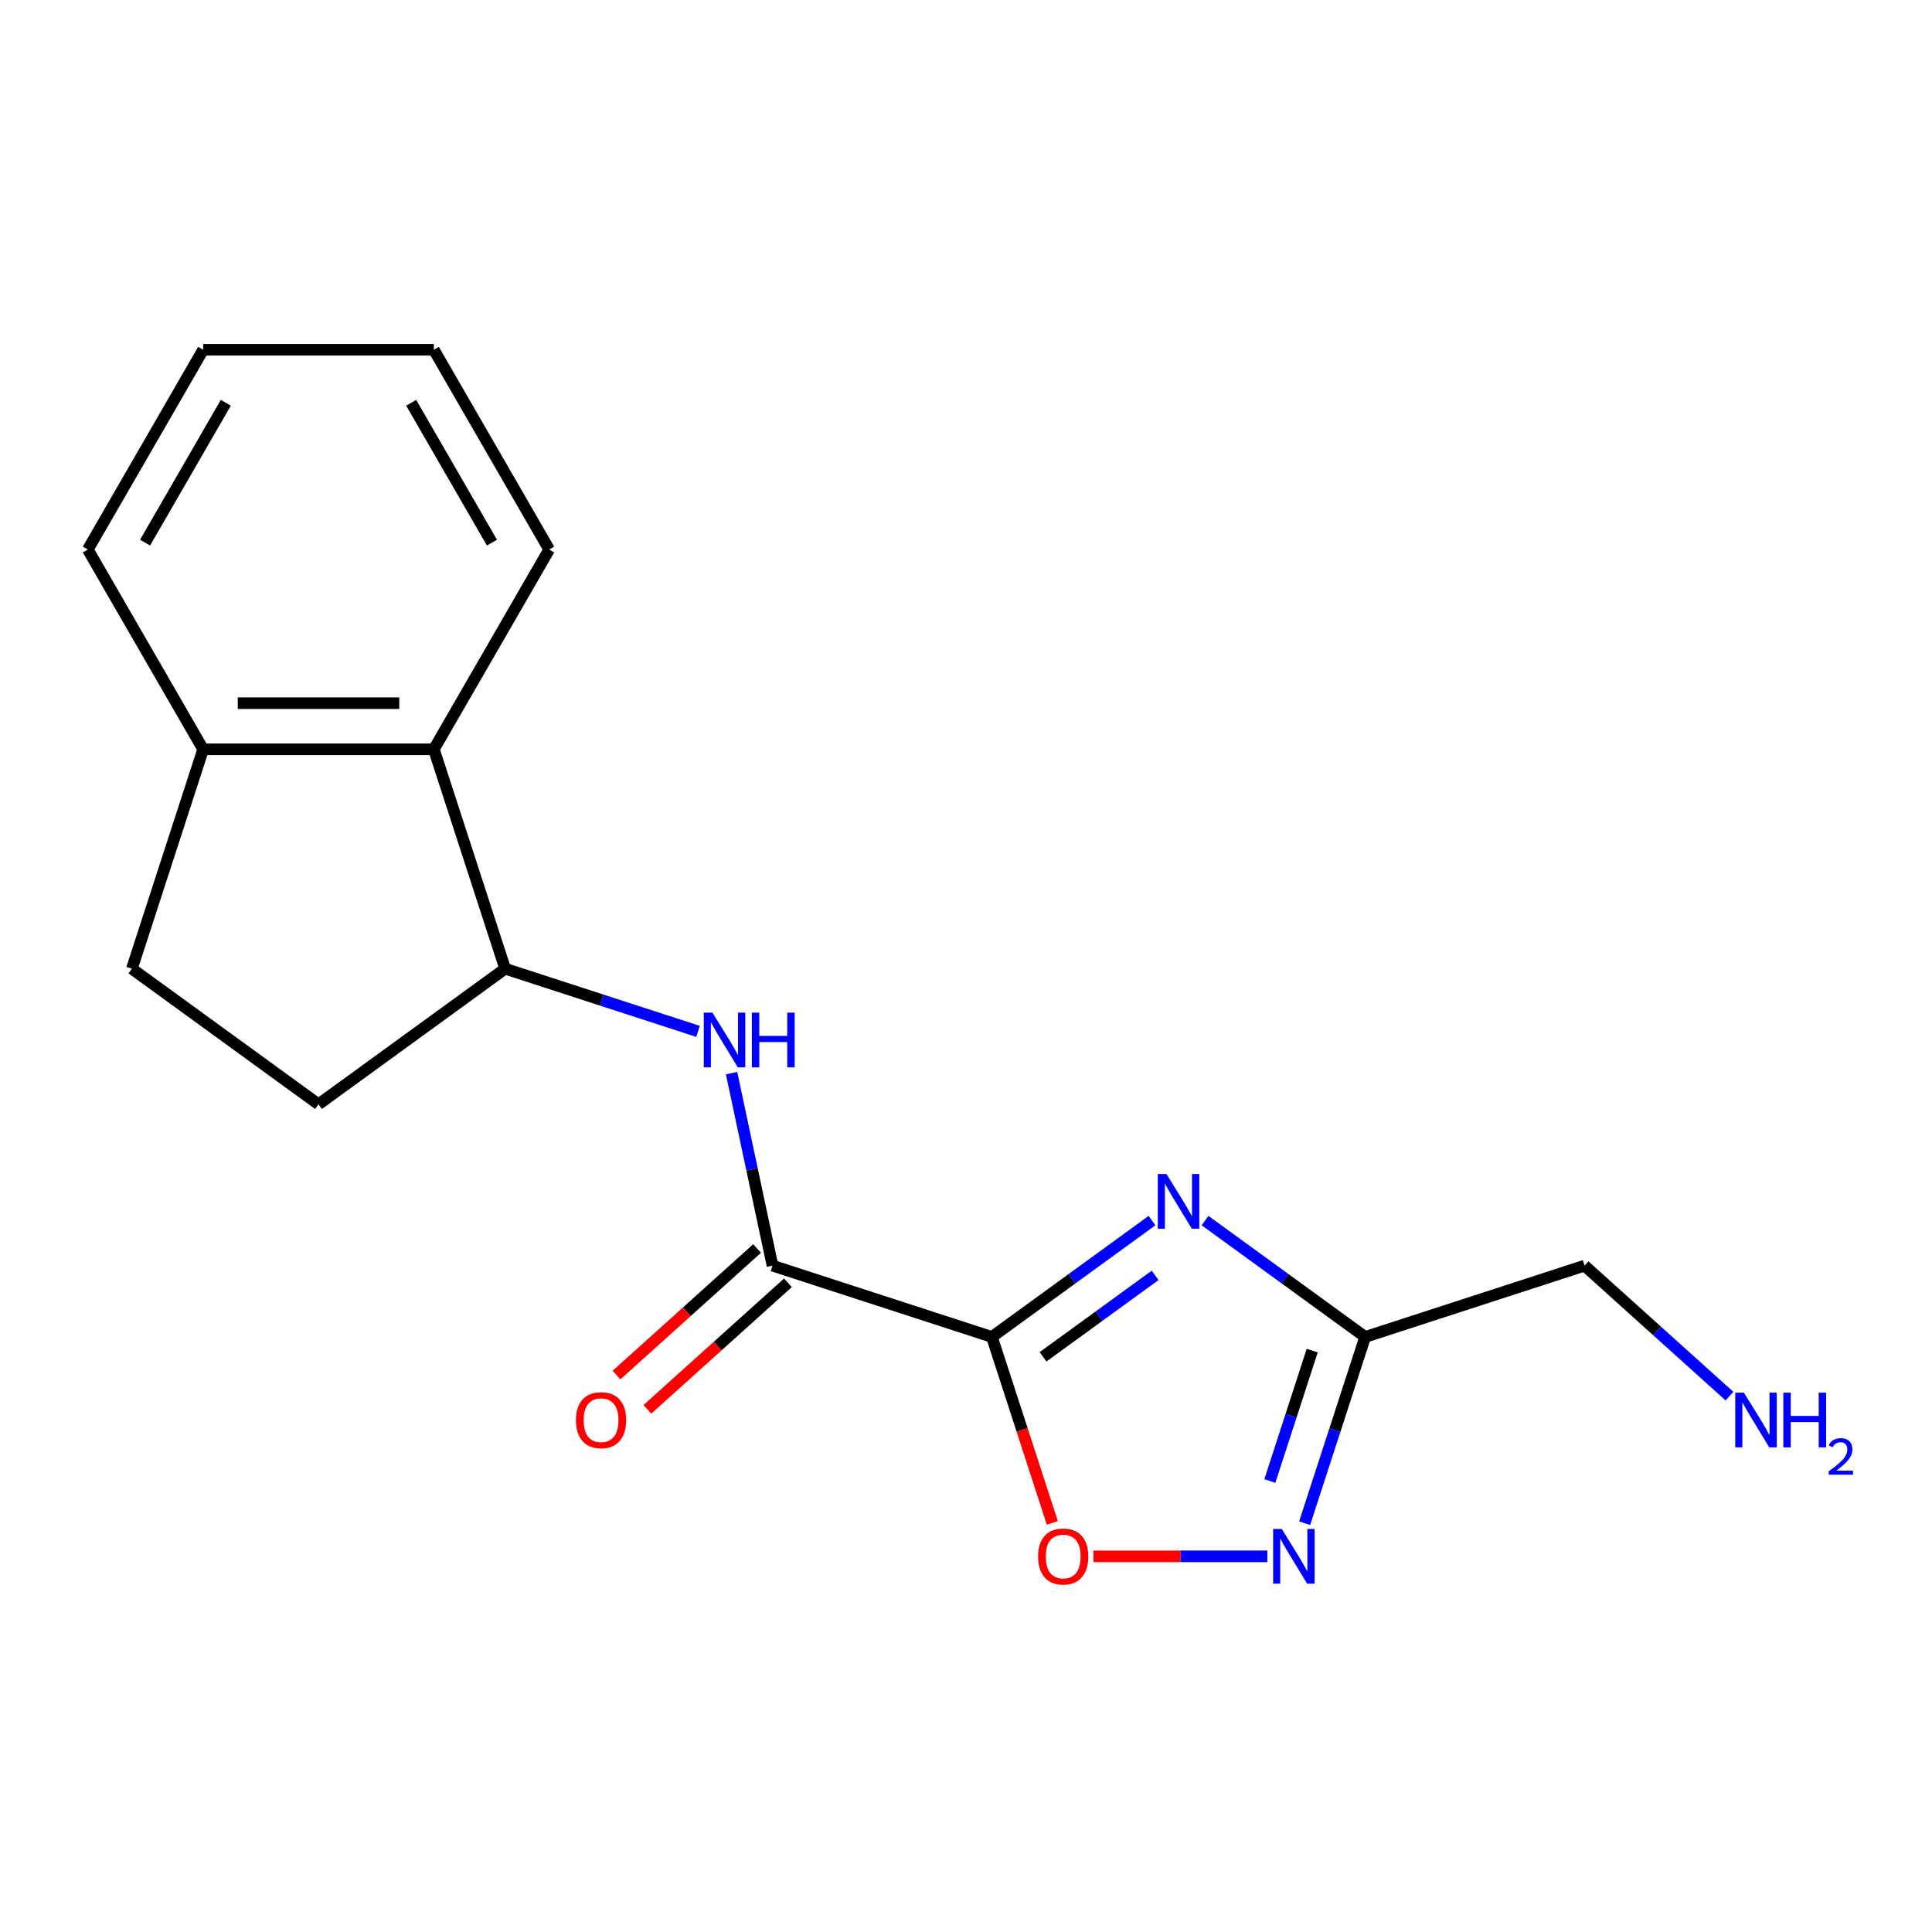 <?xml version='1.0' encoding='iso-8859-1'?>
<svg version='1.1' baseProfile='full'
              xmlns='http://www.w3.org/2000/svg'
                      xmlns:rdkit='http://www.rdkit.org/xml'
                      xmlns:xlink='http://www.w3.org/1999/xlink'
                  xml:space='preserve'
width='1000px' height='1000px' viewBox='0 0 1000 1000'>
<!-- END OF HEADER -->
<rect style='opacity:1.0;fill:#FFFFFF;stroke:none' width='1000' height='1000' x='0' y='0'> </rect>
<path class='bond-0' d='M 513.407,691.995 L 554.844,661.889' style='fill:none;fill-rule:evenodd;stroke:#000000;stroke-width:6px;stroke-linecap:butt;stroke-linejoin:miter;stroke-opacity:1' />
<path class='bond-0' d='M 554.844,661.889 L 596.282,631.783' style='fill:none;fill-rule:evenodd;stroke:#0000FF;stroke-width:6px;stroke-linecap:butt;stroke-linejoin:miter;stroke-opacity:1' />
<path class='bond-0' d='M 539.875,702.283 L 568.881,681.209' style='fill:none;fill-rule:evenodd;stroke:#000000;stroke-width:6px;stroke-linecap:butt;stroke-linejoin:miter;stroke-opacity:1' />
<path class='bond-0' d='M 568.881,681.209 L 597.887,660.135' style='fill:none;fill-rule:evenodd;stroke:#0000FF;stroke-width:6px;stroke-linecap:butt;stroke-linejoin:miter;stroke-opacity:1' />
<path class='bond-1' d='M 513.407,691.995 L 399.846,655.097' style='fill:none;fill-rule:evenodd;stroke:#000000;stroke-width:6px;stroke-linecap:butt;stroke-linejoin:miter;stroke-opacity:1' />
<path class='bond-4' d='M 513.407,691.995 L 529.044,740.123' style='fill:none;fill-rule:evenodd;stroke:#000000;stroke-width:6px;stroke-linecap:butt;stroke-linejoin:miter;stroke-opacity:1' />
<path class='bond-4' d='M 529.044,740.123 L 544.682,788.25' style='fill:none;fill-rule:evenodd;stroke:#FF0000;stroke-width:6px;stroke-linecap:butt;stroke-linejoin:miter;stroke-opacity:1' />
<path class='bond-2' d='M 623.732,631.783 L 665.17,661.889' style='fill:none;fill-rule:evenodd;stroke:#0000FF;stroke-width:6px;stroke-linecap:butt;stroke-linejoin:miter;stroke-opacity:1' />
<path class='bond-2' d='M 665.17,661.889 L 706.607,691.995' style='fill:none;fill-rule:evenodd;stroke:#000000;stroke-width:6px;stroke-linecap:butt;stroke-linejoin:miter;stroke-opacity:1' />
<path class='bond-5' d='M 399.846,655.097 L 389.255,605.272' style='fill:none;fill-rule:evenodd;stroke:#000000;stroke-width:6px;stroke-linecap:butt;stroke-linejoin:miter;stroke-opacity:1' />
<path class='bond-5' d='M 389.255,605.272 L 378.665,555.447' style='fill:none;fill-rule:evenodd;stroke:#0000FF;stroke-width:6px;stroke-linecap:butt;stroke-linejoin:miter;stroke-opacity:1' />
<path class='bond-8' d='M 391.856,646.223 L 355.481,678.976' style='fill:none;fill-rule:evenodd;stroke:#000000;stroke-width:6px;stroke-linecap:butt;stroke-linejoin:miter;stroke-opacity:1' />
<path class='bond-8' d='M 355.481,678.976 L 319.106,711.728' style='fill:none;fill-rule:evenodd;stroke:#FF0000;stroke-width:6px;stroke-linecap:butt;stroke-linejoin:miter;stroke-opacity:1' />
<path class='bond-8' d='M 407.836,663.97 L 371.461,696.723' style='fill:none;fill-rule:evenodd;stroke:#000000;stroke-width:6px;stroke-linecap:butt;stroke-linejoin:miter;stroke-opacity:1' />
<path class='bond-8' d='M 371.461,696.723 L 335.086,729.475' style='fill:none;fill-rule:evenodd;stroke:#FF0000;stroke-width:6px;stroke-linecap:butt;stroke-linejoin:miter;stroke-opacity:1' />
<path class='bond-12' d='M 706.607,691.995 L 820.168,655.097' style='fill:none;fill-rule:evenodd;stroke:#000000;stroke-width:6px;stroke-linecap:butt;stroke-linejoin:miter;stroke-opacity:1' />
<path class='bond-18' d='M 706.607,691.995 L 690.944,740.203' style='fill:none;fill-rule:evenodd;stroke:#000000;stroke-width:6px;stroke-linecap:butt;stroke-linejoin:miter;stroke-opacity:1' />
<path class='bond-18' d='M 690.944,740.203 L 675.28,788.41' style='fill:none;fill-rule:evenodd;stroke:#0000FF;stroke-width:6px;stroke-linecap:butt;stroke-linejoin:miter;stroke-opacity:1' />
<path class='bond-18' d='M 679.196,699.078 L 668.232,732.823' style='fill:none;fill-rule:evenodd;stroke:#000000;stroke-width:6px;stroke-linecap:butt;stroke-linejoin:miter;stroke-opacity:1' />
<path class='bond-18' d='M 668.232,732.823 L 657.267,766.569' style='fill:none;fill-rule:evenodd;stroke:#0000FF;stroke-width:6px;stroke-linecap:butt;stroke-linejoin:miter;stroke-opacity:1' />
<path class='bond-3' d='M 655.984,805.556 L 610.965,805.556' style='fill:none;fill-rule:evenodd;stroke:#0000FF;stroke-width:6px;stroke-linecap:butt;stroke-linejoin:miter;stroke-opacity:1' />
<path class='bond-3' d='M 610.965,805.556 L 565.947,805.556' style='fill:none;fill-rule:evenodd;stroke:#FF0000;stroke-width:6px;stroke-linecap:butt;stroke-linejoin:miter;stroke-opacity:1' />
<path class='bond-6' d='M 361.295,533.842 L 311.377,517.623' style='fill:none;fill-rule:evenodd;stroke:#0000FF;stroke-width:6px;stroke-linecap:butt;stroke-linejoin:miter;stroke-opacity:1' />
<path class='bond-6' d='M 311.377,517.623 L 261.46,501.403' style='fill:none;fill-rule:evenodd;stroke:#000000;stroke-width:6px;stroke-linecap:butt;stroke-linejoin:miter;stroke-opacity:1' />
<path class='bond-7' d='M 261.46,501.403 L 224.562,387.843' style='fill:none;fill-rule:evenodd;stroke:#000000;stroke-width:6px;stroke-linecap:butt;stroke-linejoin:miter;stroke-opacity:1' />
<path class='bond-10' d='M 261.46,501.403 L 164.859,571.588' style='fill:none;fill-rule:evenodd;stroke:#000000;stroke-width:6px;stroke-linecap:butt;stroke-linejoin:miter;stroke-opacity:1' />
<path class='bond-9' d='M 224.562,387.843 L 105.157,387.843' style='fill:none;fill-rule:evenodd;stroke:#000000;stroke-width:6px;stroke-linecap:butt;stroke-linejoin:miter;stroke-opacity:1' />
<path class='bond-9' d='M 206.651,363.962 L 123.068,363.962' style='fill:none;fill-rule:evenodd;stroke:#000000;stroke-width:6px;stroke-linecap:butt;stroke-linejoin:miter;stroke-opacity:1' />
<path class='bond-14' d='M 224.562,387.843 L 284.264,284.435' style='fill:none;fill-rule:evenodd;stroke:#000000;stroke-width:6px;stroke-linecap:butt;stroke-linejoin:miter;stroke-opacity:1' />
<path class='bond-15' d='M 105.157,387.843 L 45.455,284.435' style='fill:none;fill-rule:evenodd;stroke:#000000;stroke-width:6px;stroke-linecap:butt;stroke-linejoin:miter;stroke-opacity:1' />
<path class='bond-19' d='M 105.157,387.843 L 68.259,501.403' style='fill:none;fill-rule:evenodd;stroke:#000000;stroke-width:6px;stroke-linecap:butt;stroke-linejoin:miter;stroke-opacity:1' />
<path class='bond-11' d='M 164.859,571.588 L 68.259,501.403' style='fill:none;fill-rule:evenodd;stroke:#000000;stroke-width:6px;stroke-linecap:butt;stroke-linejoin:miter;stroke-opacity:1' />
<path class='bond-13' d='M 820.168,655.097 L 857.673,688.867' style='fill:none;fill-rule:evenodd;stroke:#000000;stroke-width:6px;stroke-linecap:butt;stroke-linejoin:miter;stroke-opacity:1' />
<path class='bond-13' d='M 857.673,688.867 L 895.178,722.636' style='fill:none;fill-rule:evenodd;stroke:#0000FF;stroke-width:6px;stroke-linecap:butt;stroke-linejoin:miter;stroke-opacity:1' />
<path class='bond-16' d='M 284.264,284.435 L 224.562,181.028' style='fill:none;fill-rule:evenodd;stroke:#000000;stroke-width:6px;stroke-linecap:butt;stroke-linejoin:miter;stroke-opacity:1' />
<path class='bond-16' d='M 254.627,280.865 L 212.835,208.479' style='fill:none;fill-rule:evenodd;stroke:#000000;stroke-width:6px;stroke-linecap:butt;stroke-linejoin:miter;stroke-opacity:1' />
<path class='bond-20' d='M 45.455,284.435 L 105.157,181.028' style='fill:none;fill-rule:evenodd;stroke:#000000;stroke-width:6px;stroke-linecap:butt;stroke-linejoin:miter;stroke-opacity:1' />
<path class='bond-20' d='M 75.091,280.865 L 116.883,208.479' style='fill:none;fill-rule:evenodd;stroke:#000000;stroke-width:6px;stroke-linecap:butt;stroke-linejoin:miter;stroke-opacity:1' />
<path class='bond-17' d='M 224.562,181.028 L 105.157,181.028' style='fill:none;fill-rule:evenodd;stroke:#000000;stroke-width:6px;stroke-linecap:butt;stroke-linejoin:miter;stroke-opacity:1' />
<path  class='atom-1' d='M 603.747 607.651
L 613.027 622.651
Q 613.947 624.131, 615.427 626.811
Q 616.907 629.491, 616.987 629.651
L 616.987 607.651
L 620.747 607.651
L 620.747 635.971
L 616.867 635.971
L 606.907 619.571
Q 605.747 617.651, 604.507 615.451
Q 603.307 613.251, 602.947 612.571
L 602.947 635.971
L 599.267 635.971
L 599.267 607.651
L 603.747 607.651
' fill='#0000FF'/>
<path  class='atom-4' d='M 663.449 791.396
L 672.729 806.396
Q 673.649 807.876, 675.129 810.556
Q 676.609 813.236, 676.689 813.396
L 676.689 791.396
L 680.449 791.396
L 680.449 819.716
L 676.569 819.716
L 666.609 803.316
Q 665.449 801.396, 664.209 799.196
Q 663.009 796.996, 662.649 796.316
L 662.649 819.716
L 658.969 819.716
L 658.969 791.396
L 663.449 791.396
' fill='#0000FF'/>
<path  class='atom-5' d='M 537.305 805.636
Q 537.305 798.836, 540.665 795.036
Q 544.025 791.236, 550.305 791.236
Q 556.585 791.236, 559.945 795.036
Q 563.305 798.836, 563.305 805.636
Q 563.305 812.516, 559.905 816.436
Q 556.505 820.316, 550.305 820.316
Q 544.065 820.316, 540.665 816.436
Q 537.305 812.556, 537.305 805.636
M 550.305 817.116
Q 554.625 817.116, 556.945 814.236
Q 559.305 811.316, 559.305 805.636
Q 559.305 800.076, 556.945 797.276
Q 554.625 794.436, 550.305 794.436
Q 545.985 794.436, 543.625 797.236
Q 541.305 800.036, 541.305 805.636
Q 541.305 811.356, 543.625 814.236
Q 545.985 817.116, 550.305 817.116
' fill='#FF0000'/>
<path  class='atom-6' d='M 368.76 524.142
L 378.04 539.142
Q 378.96 540.622, 380.44 543.302
Q 381.92 545.982, 382 546.142
L 382 524.142
L 385.76 524.142
L 385.76 552.462
L 381.88 552.462
L 371.92 536.062
Q 370.76 534.142, 369.52 531.942
Q 368.32 529.742, 367.96 529.062
L 367.96 552.462
L 364.28 552.462
L 364.28 524.142
L 368.76 524.142
' fill='#0000FF'/>
<path  class='atom-6' d='M 389.16 524.142
L 393 524.142
L 393 536.182
L 407.48 536.182
L 407.48 524.142
L 411.32 524.142
L 411.32 552.462
L 407.48 552.462
L 407.48 539.382
L 393 539.382
L 393 552.462
L 389.16 552.462
L 389.16 524.142
' fill='#0000FF'/>
<path  class='atom-9' d='M 298.111 735.074
Q 298.111 728.274, 301.471 724.474
Q 304.831 720.674, 311.111 720.674
Q 317.391 720.674, 320.751 724.474
Q 324.111 728.274, 324.111 735.074
Q 324.111 741.954, 320.711 745.874
Q 317.311 749.754, 311.111 749.754
Q 304.871 749.754, 301.471 745.874
Q 298.111 741.994, 298.111 735.074
M 311.111 746.554
Q 315.431 746.554, 317.751 743.674
Q 320.111 740.754, 320.111 735.074
Q 320.111 729.514, 317.751 726.714
Q 315.431 723.874, 311.111 723.874
Q 306.791 723.874, 304.431 726.674
Q 302.111 729.474, 302.111 735.074
Q 302.111 740.794, 304.431 743.674
Q 306.791 746.554, 311.111 746.554
' fill='#FF0000'/>
<path  class='atom-14' d='M 902.643 720.834
L 911.923 735.834
Q 912.843 737.314, 914.323 739.994
Q 915.803 742.674, 915.883 742.834
L 915.883 720.834
L 919.643 720.834
L 919.643 749.154
L 915.763 749.154
L 905.803 732.754
Q 904.643 730.834, 903.403 728.634
Q 902.203 726.434, 901.843 725.754
L 901.843 749.154
L 898.163 749.154
L 898.163 720.834
L 902.643 720.834
' fill='#0000FF'/>
<path  class='atom-14' d='M 923.043 720.834
L 926.883 720.834
L 926.883 732.874
L 941.363 732.874
L 941.363 720.834
L 945.203 720.834
L 945.203 749.154
L 941.363 749.154
L 941.363 736.074
L 926.883 736.074
L 926.883 749.154
L 923.043 749.154
L 923.043 720.834
' fill='#0000FF'/>
<path  class='atom-14' d='M 946.576 748.161
Q 947.262 746.392, 948.899 745.415
Q 950.536 744.412, 952.806 744.412
Q 955.631 744.412, 957.215 745.943
Q 958.799 747.474, 958.799 750.193
Q 958.799 752.965, 956.74 755.553
Q 954.707 758.14, 950.483 761.202
L 959.116 761.202
L 959.116 763.314
L 946.523 763.314
L 946.523 761.545
Q 950.008 759.064, 952.067 757.216
Q 954.153 755.368, 955.156 753.705
Q 956.159 752.041, 956.159 750.325
Q 956.159 748.53, 955.261 747.527
Q 954.364 746.524, 952.806 746.524
Q 951.301 746.524, 950.298 747.131
Q 949.295 747.738, 948.582 749.085
L 946.576 748.161
' fill='#0000FF'/>
</svg>
